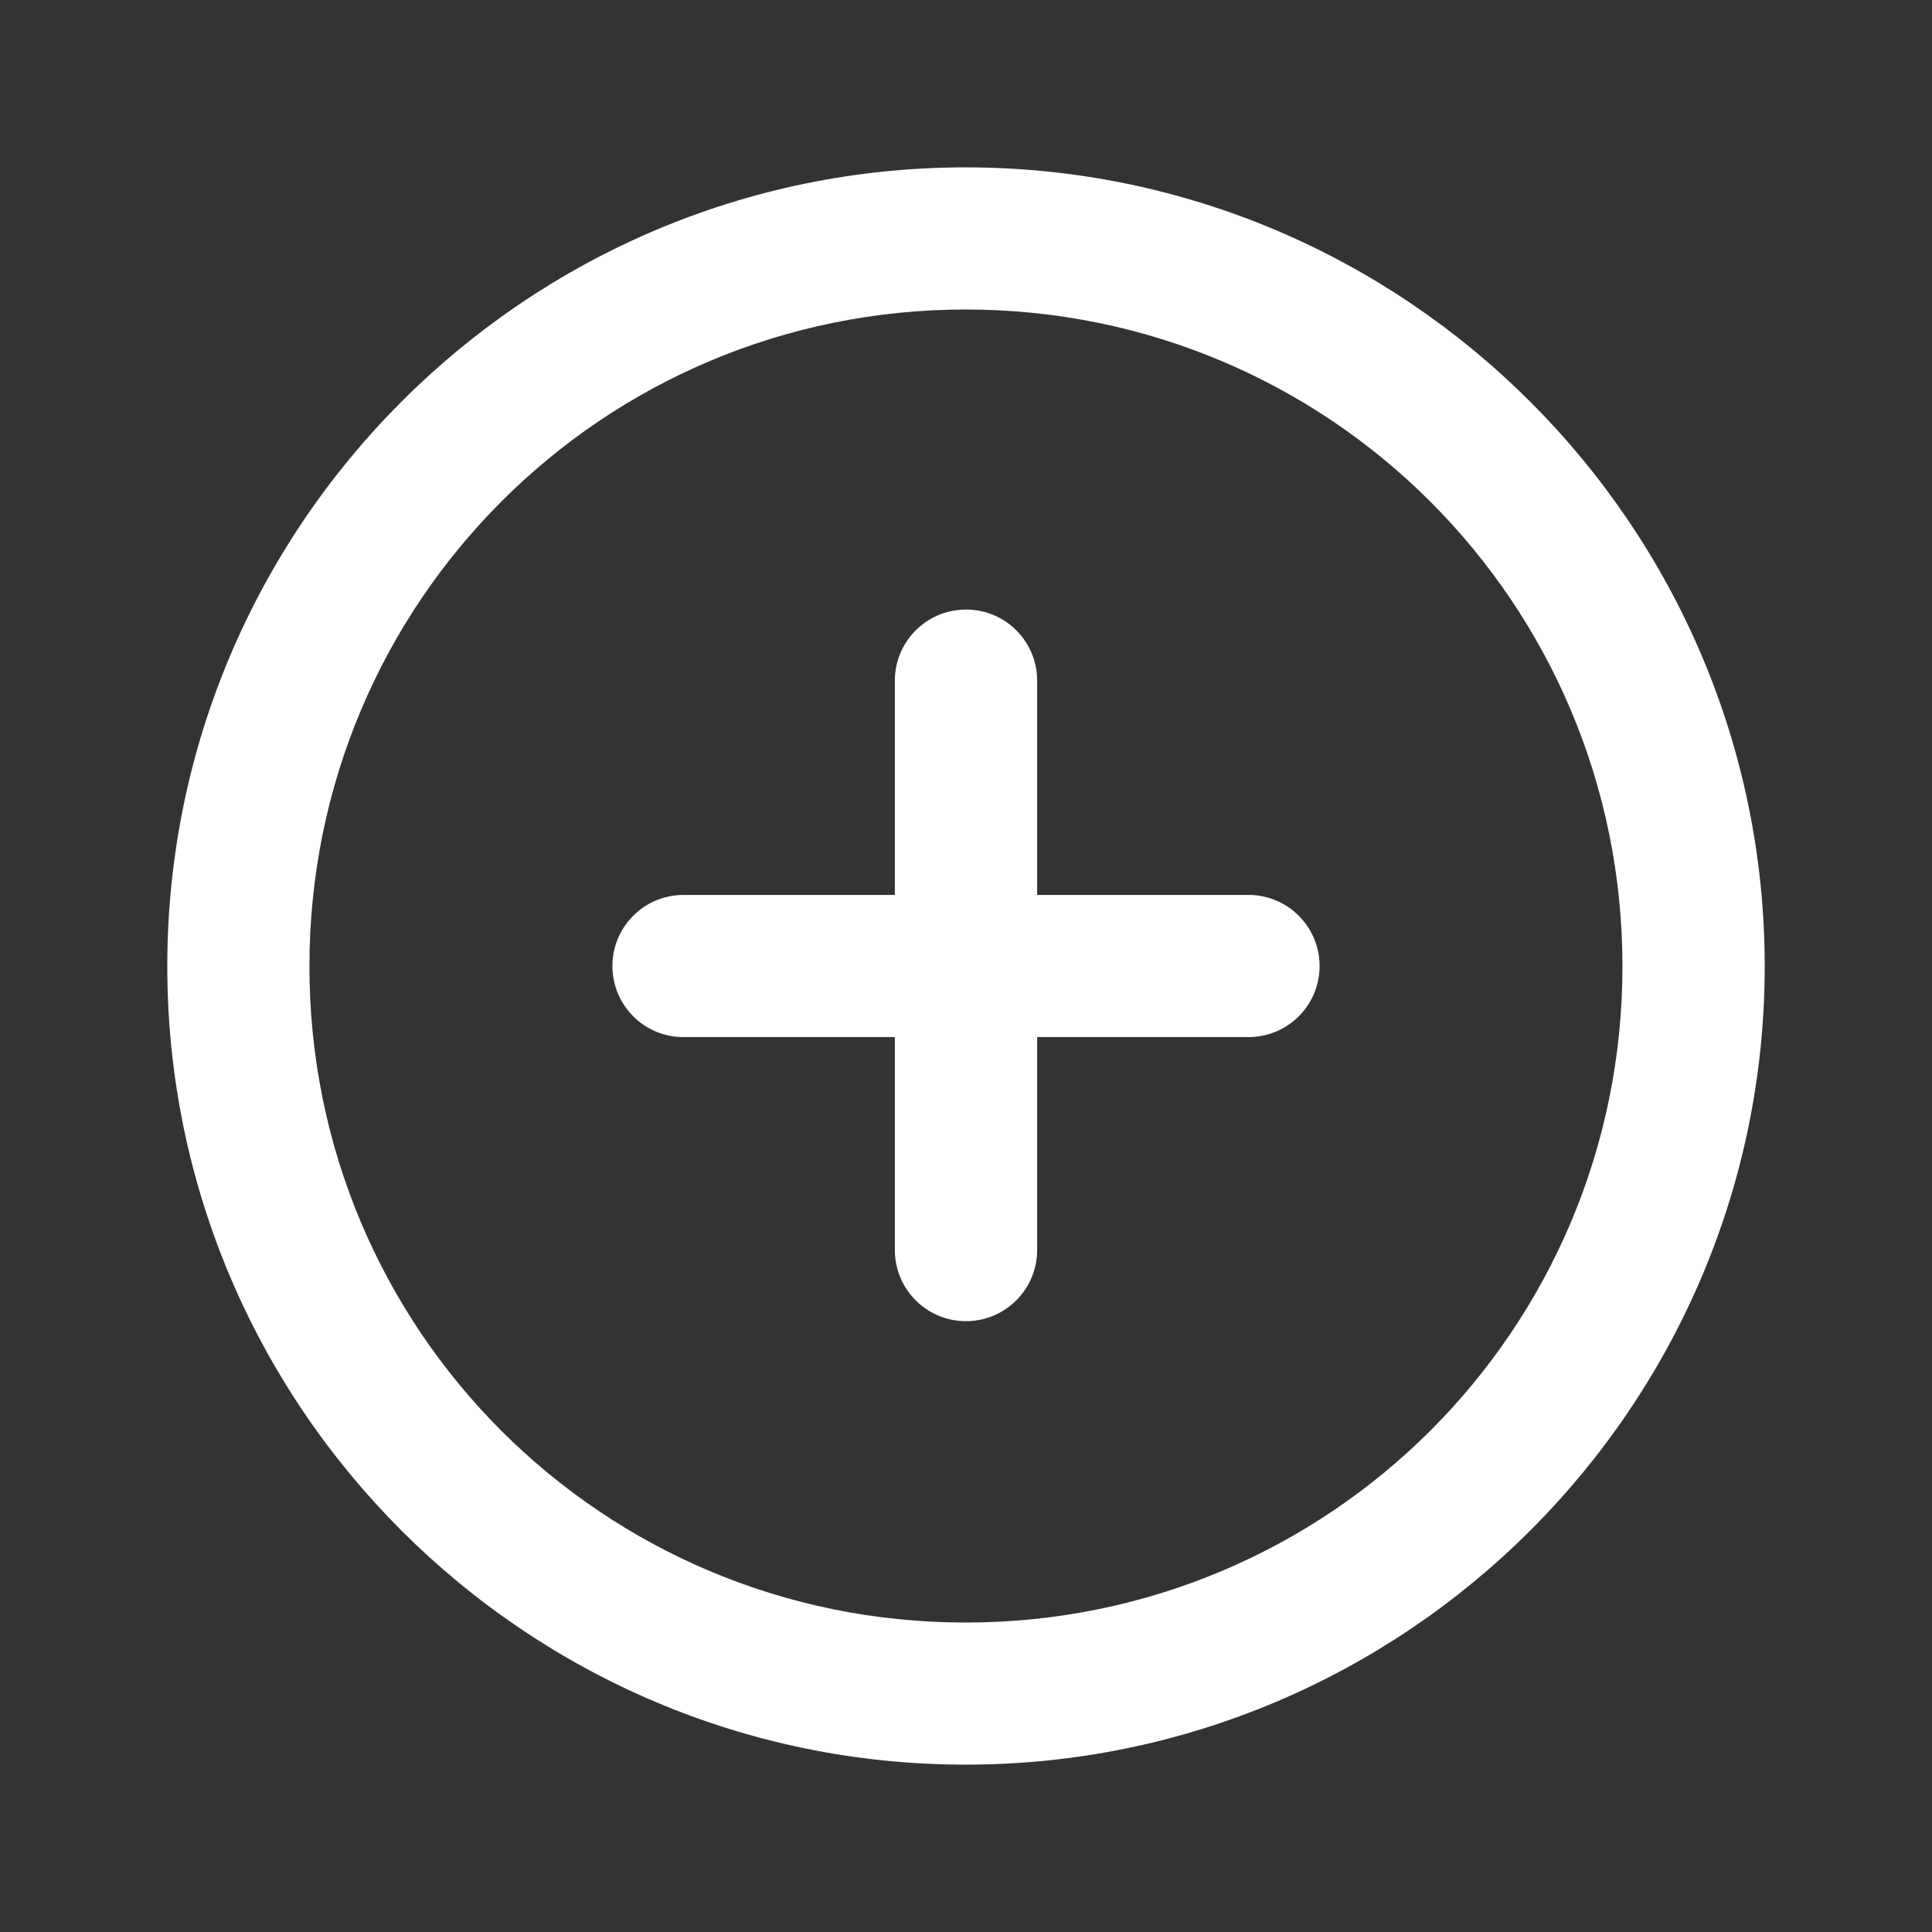 <?xml version="1.0" encoding="UTF-8"?>
<svg xmlns="http://www.w3.org/2000/svg" id="Capa_1" data-name="Capa 1" viewBox="0 0 510.24 510.24">
  <rect x="0" y="0" width="510.24" height="510.24" fill="#333333" stroke="none"/>
  <defs>
    <style>
      .cls-1 {
        fill: #fff;
      }
    </style>
  </defs>
  <g id="layer1">
    <path id="circle2439" class="cls-1" d="M255.03,44.2c-116.26,0-210.85,94.73-210.85,210.99s94.59,210.85,210.85,210.85,211.03-94.59,211.03-210.85S371.28,44.2,255.03,44.2h0ZM255.03,81.74c95.97,0,173.46,77.48,173.46,173.46s-77.49,173.31-173.46,173.31-173.31-77.34-173.31-173.31S159.06,81.74,255.03,81.74ZM254.77,160.99c-10.36.18-18.62,8.73-18.44,19.1t0,0v56.27h-56.23c-10.37.22-18.59,8.81-18.36,19.17.22,10.05,8.31,18.15,18.36,18.37h56.23v56.23c0,10.38,8.4,18.79,18.78,18.79,10.38,0,18.79-8.4,18.8-18.78v-56.25h56.23c10.37-.22,18.59-8.81,18.36-19.17-.22-10.05-8.31-18.15-18.36-18.37h-56.23v-56.27c.18-10.36-8.07-18.92-18.44-19.1-.23,0-.47,0-.7,0h0Z" vector-effect="none"></path>
  </g>
</svg>
